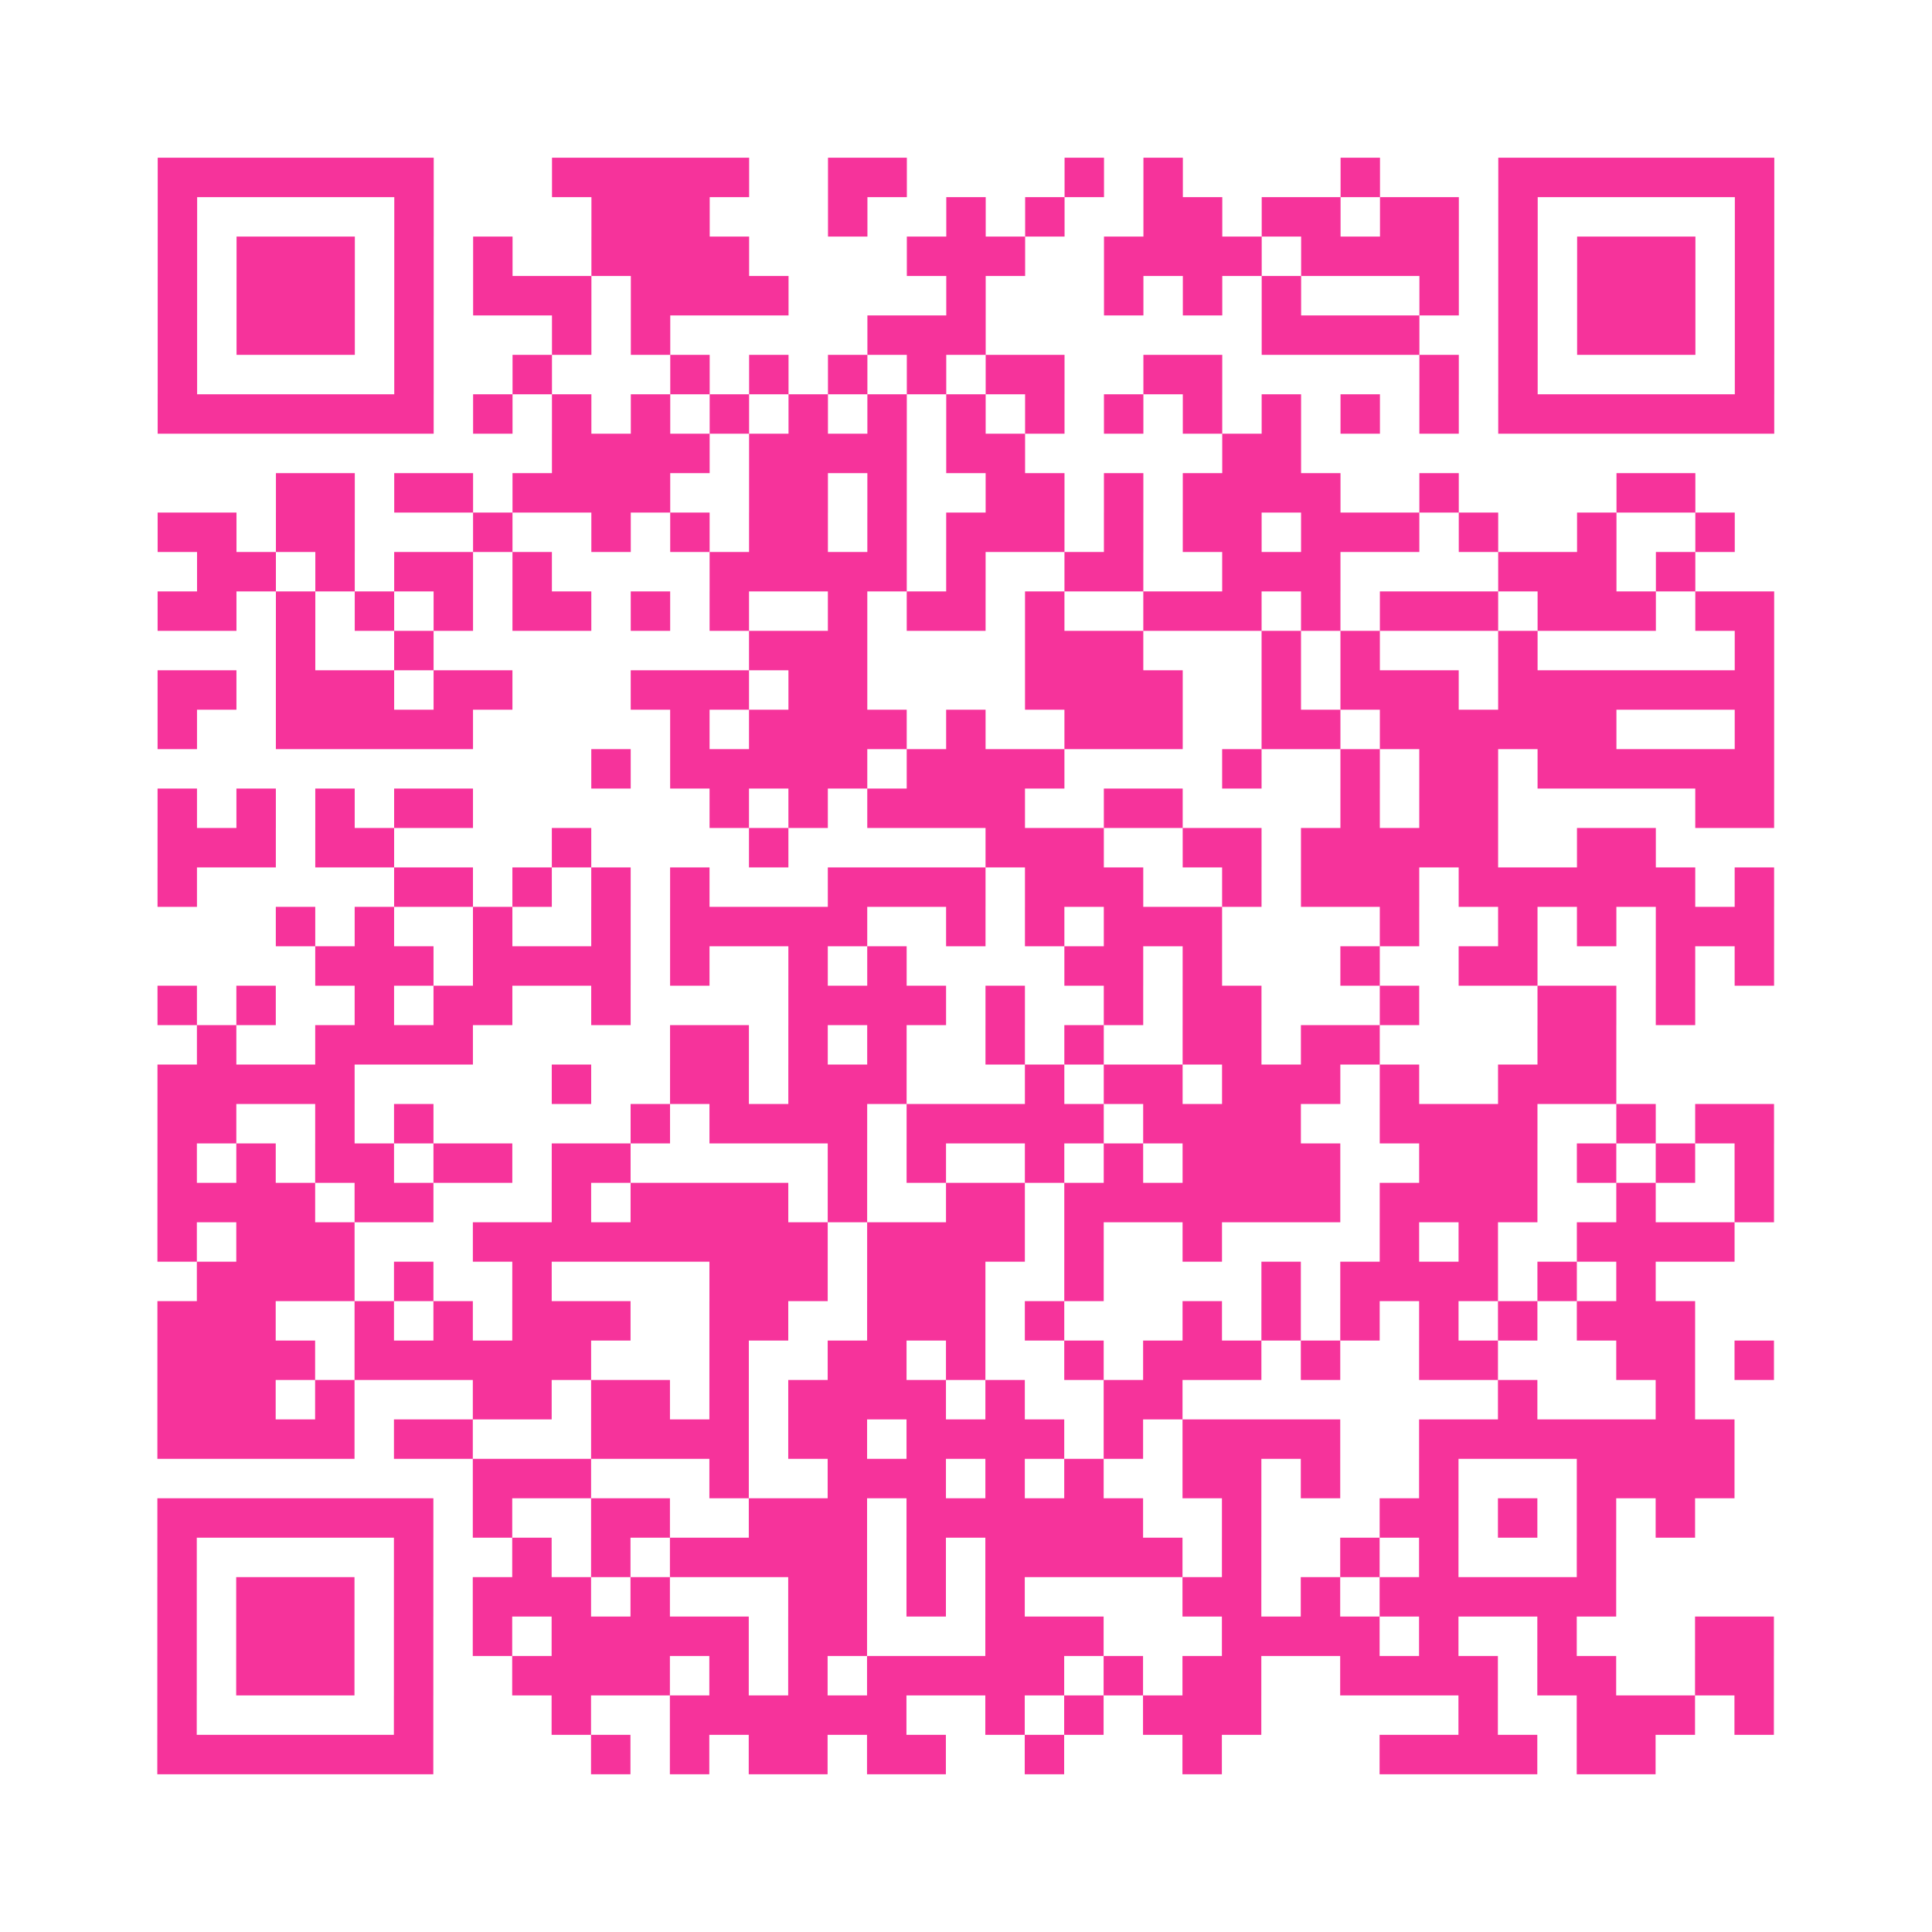 <?xml version="1.0" encoding="UTF-8"?>
<svg xmlns="http://www.w3.org/2000/svg" viewBox="0 0 49 49" class="pyqrcode"><path fill="transparent" d="M0 0h49v49h-49z"/><path stroke="#f6339b" class="pyqrline" d="M4 4.5h7m3 0h5m2 0h2m4 0h1m1 0h1m4 0h1m3 0h7m-41 1h1m5 0h1m4 0h3m3 0h1m2 0h1m1 0h1m2 0h2m1 0h2m1 0h2m1 0h1m5 0h1m-41 1h1m1 0h3m1 0h1m1 0h1m2 0h4m4 0h3m2 0h4m1 0h4m1 0h1m1 0h3m1 0h1m-41 1h1m1 0h3m1 0h1m1 0h3m1 0h4m4 0h1m3 0h1m1 0h1m1 0h1m3 0h1m1 0h1m1 0h3m1 0h1m-41 1h1m1 0h3m1 0h1m3 0h1m1 0h1m5 0h3m7 0h4m2 0h1m1 0h3m1 0h1m-41 1h1m5 0h1m2 0h1m3 0h1m1 0h1m1 0h1m1 0h1m1 0h2m2 0h2m5 0h1m1 0h1m5 0h1m-41 1h7m1 0h1m1 0h1m1 0h1m1 0h1m1 0h1m1 0h1m1 0h1m1 0h1m1 0h1m1 0h1m1 0h1m1 0h1m1 0h1m1 0h7m-31 1h4m1 0h4m1 0h2m5 0h2m-26 1h2m1 0h2m1 0h4m2 0h2m1 0h1m2 0h2m1 0h1m1 0h4m2 0h1m4 0h2m-39 1h2m1 0h2m3 0h1m2 0h1m1 0h1m1 0h2m1 0h1m1 0h3m1 0h1m1 0h2m1 0h3m1 0h1m2 0h1m2 0h1m-39 1h2m1 0h1m1 0h2m1 0h1m4 0h5m1 0h1m2 0h2m2 0h3m4 0h3m1 0h1m-39 1h2m1 0h1m1 0h1m1 0h1m1 0h2m1 0h1m1 0h1m2 0h1m1 0h2m1 0h1m2 0h3m1 0h1m1 0h3m1 0h3m1 0h2m-38 1h1m2 0h1m8 0h3m4 0h3m3 0h1m1 0h1m3 0h1m5 0h1m-41 1h2m1 0h3m1 0h2m3 0h3m1 0h2m4 0h4m2 0h1m1 0h3m1 0h7m-41 1h1m2 0h5m5 0h1m1 0h4m1 0h1m2 0h3m2 0h2m1 0h6m3 0h1m-30 1h1m1 0h5m1 0h4m4 0h1m2 0h1m1 0h2m1 0h6m-41 1h1m1 0h1m1 0h1m1 0h2m6 0h1m1 0h1m1 0h4m2 0h2m4 0h1m1 0h2m5 0h2m-41 1h3m1 0h2m4 0h1m4 0h1m5 0h3m2 0h2m1 0h5m2 0h2m-38 1h1m5 0h2m1 0h1m1 0h1m1 0h1m3 0h4m1 0h3m2 0h1m1 0h3m1 0h6m1 0h1m-38 1h1m1 0h1m2 0h1m2 0h1m1 0h5m2 0h1m1 0h1m1 0h3m4 0h1m2 0h1m1 0h1m1 0h3m-37 1h3m1 0h4m1 0h1m2 0h1m1 0h1m4 0h2m1 0h1m3 0h1m2 0h2m3 0h1m1 0h1m-41 1h1m1 0h1m2 0h1m1 0h2m2 0h1m4 0h4m1 0h1m2 0h1m1 0h2m3 0h1m3 0h2m1 0h1m-38 1h1m2 0h4m5 0h2m1 0h1m1 0h1m2 0h1m1 0h1m2 0h2m1 0h2m4 0h2m-37 1h5m5 0h1m2 0h2m1 0h3m3 0h1m1 0h2m1 0h3m1 0h1m2 0h3m-37 1h2m2 0h1m1 0h1m5 0h1m1 0h4m1 0h5m1 0h4m2 0h4m2 0h1m1 0h2m-41 1h1m1 0h1m1 0h2m1 0h2m1 0h2m5 0h1m1 0h1m2 0h1m1 0h1m1 0h4m2 0h3m1 0h1m1 0h1m1 0h1m-41 1h4m1 0h2m3 0h1m1 0h4m1 0h1m2 0h2m1 0h7m1 0h4m2 0h1m2 0h1m-41 1h1m1 0h3m3 0h9m1 0h4m1 0h1m2 0h1m4 0h1m1 0h1m2 0h4m-39 1h4m1 0h1m2 0h1m4 0h3m1 0h3m2 0h1m4 0h1m1 0h4m1 0h1m1 0h1m-38 1h3m2 0h1m1 0h1m1 0h3m2 0h2m2 0h3m1 0h1m3 0h1m1 0h1m1 0h1m1 0h1m1 0h1m1 0h3m-39 1h4m1 0h6m3 0h1m2 0h2m1 0h1m2 0h1m1 0h3m1 0h1m2 0h2m3 0h2m1 0h1m-41 1h3m1 0h1m3 0h2m1 0h2m1 0h1m1 0h4m1 0h1m2 0h2m8 0h1m3 0h1m-39 1h5m1 0h2m3 0h4m1 0h2m1 0h4m1 0h1m1 0h4m2 0h8m-32 1h3m3 0h1m2 0h3m1 0h1m1 0h1m2 0h2m1 0h1m2 0h1m3 0h4m-40 1h7m1 0h1m2 0h2m2 0h3m1 0h6m2 0h1m3 0h2m1 0h1m1 0h1m1 0h1m-39 1h1m5 0h1m2 0h1m1 0h1m1 0h5m1 0h1m1 0h5m1 0h1m2 0h1m1 0h1m3 0h1m-37 1h1m1 0h3m1 0h1m1 0h3m1 0h1m3 0h2m1 0h1m1 0h1m4 0h2m1 0h1m1 0h6m-37 1h1m1 0h3m1 0h1m1 0h1m1 0h5m1 0h2m3 0h3m3 0h4m1 0h1m2 0h1m3 0h2m-41 1h1m1 0h3m1 0h1m2 0h4m1 0h1m1 0h1m1 0h5m1 0h1m1 0h2m2 0h4m1 0h2m2 0h2m-41 1h1m5 0h1m3 0h1m2 0h6m2 0h1m1 0h1m1 0h3m5 0h1m2 0h3m1 0h1m-41 1h7m4 0h1m1 0h1m1 0h2m1 0h2m2 0h1m3 0h1m4 0h4m1 0h2"/></svg>
